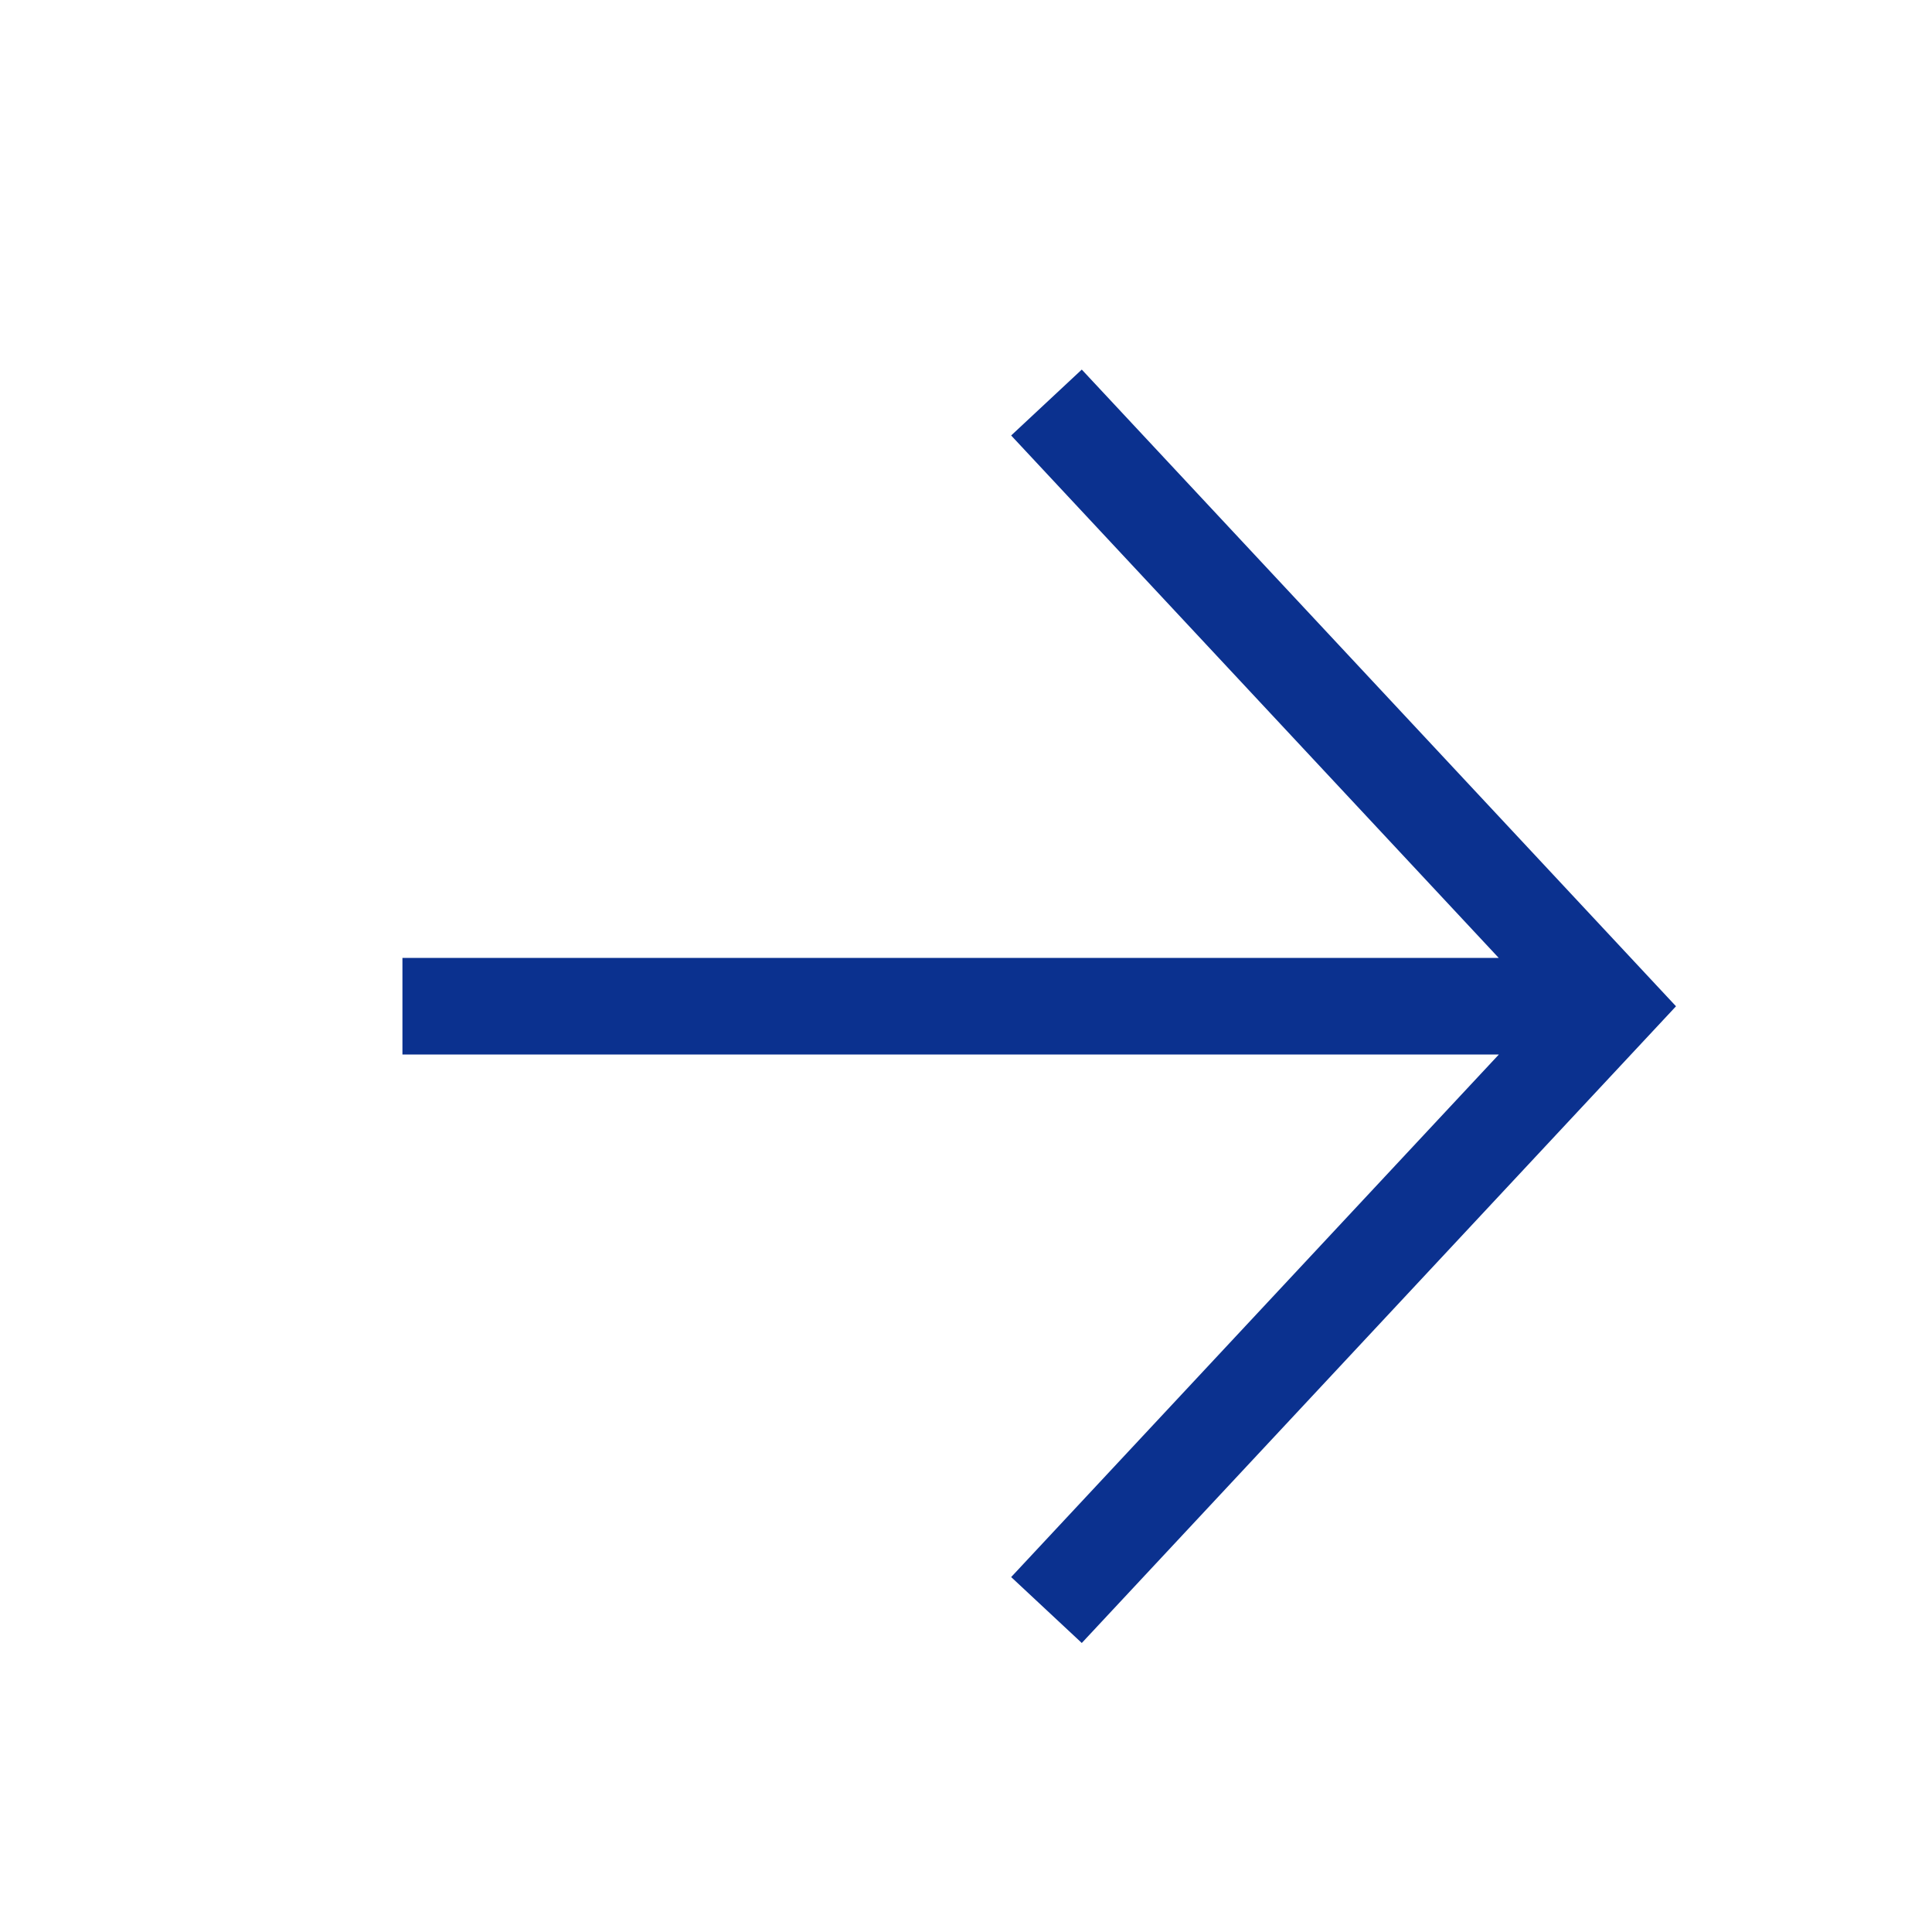 <svg xmlns="http://www.w3.org/2000/svg" width="20" height="20" viewBox="0 0 20 20"><g fill="none" stroke="#0b318f"><path d="M4.166 10.416h12.5M10.833 4.167l5.833 6.25-5.833 6.25" class="line"/></g></svg>
